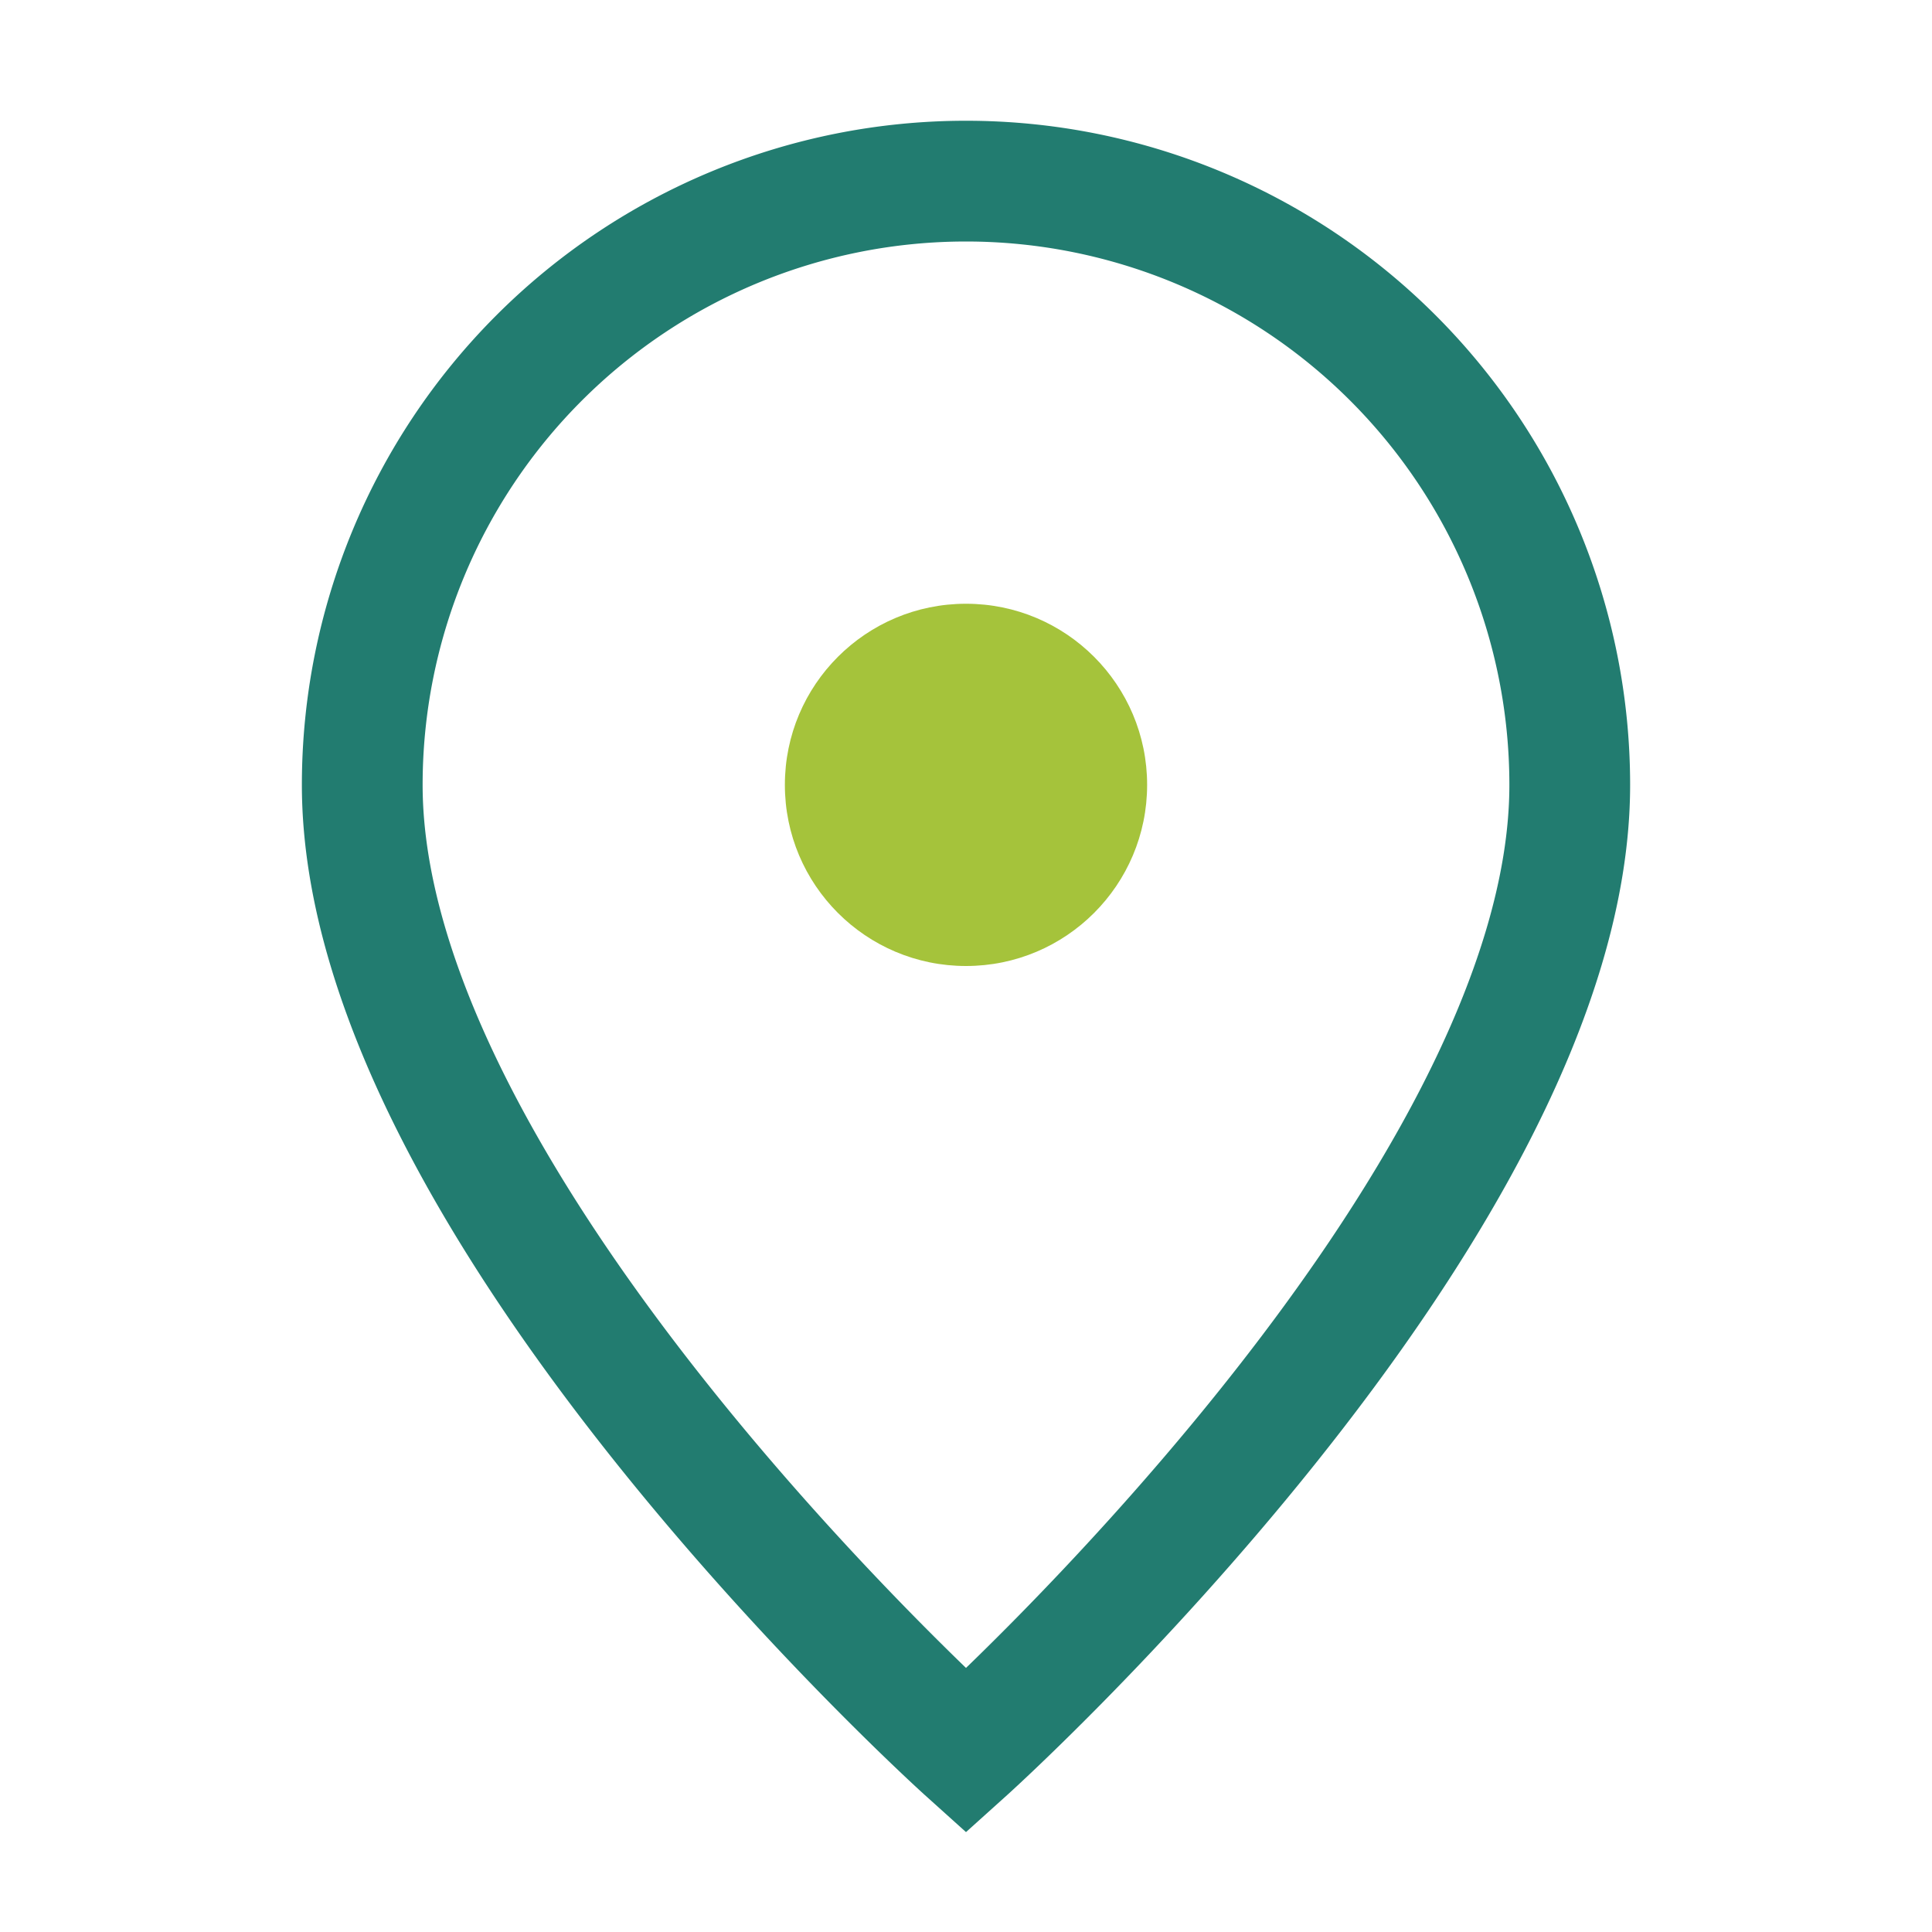 <?xml version="1.0" encoding="UTF-8"?>
<svg xmlns="http://www.w3.org/2000/svg" width="32" height="32" viewBox="0 0 32 32"><path d="M16 29S6 20 6 13a10 10 0 0 1 20 0c0 7-10 16-10 16z" fill="none" stroke="#227C70" stroke-width="2"/><circle cx="16" cy="13" r="3" fill="#A5C33B"/></svg>